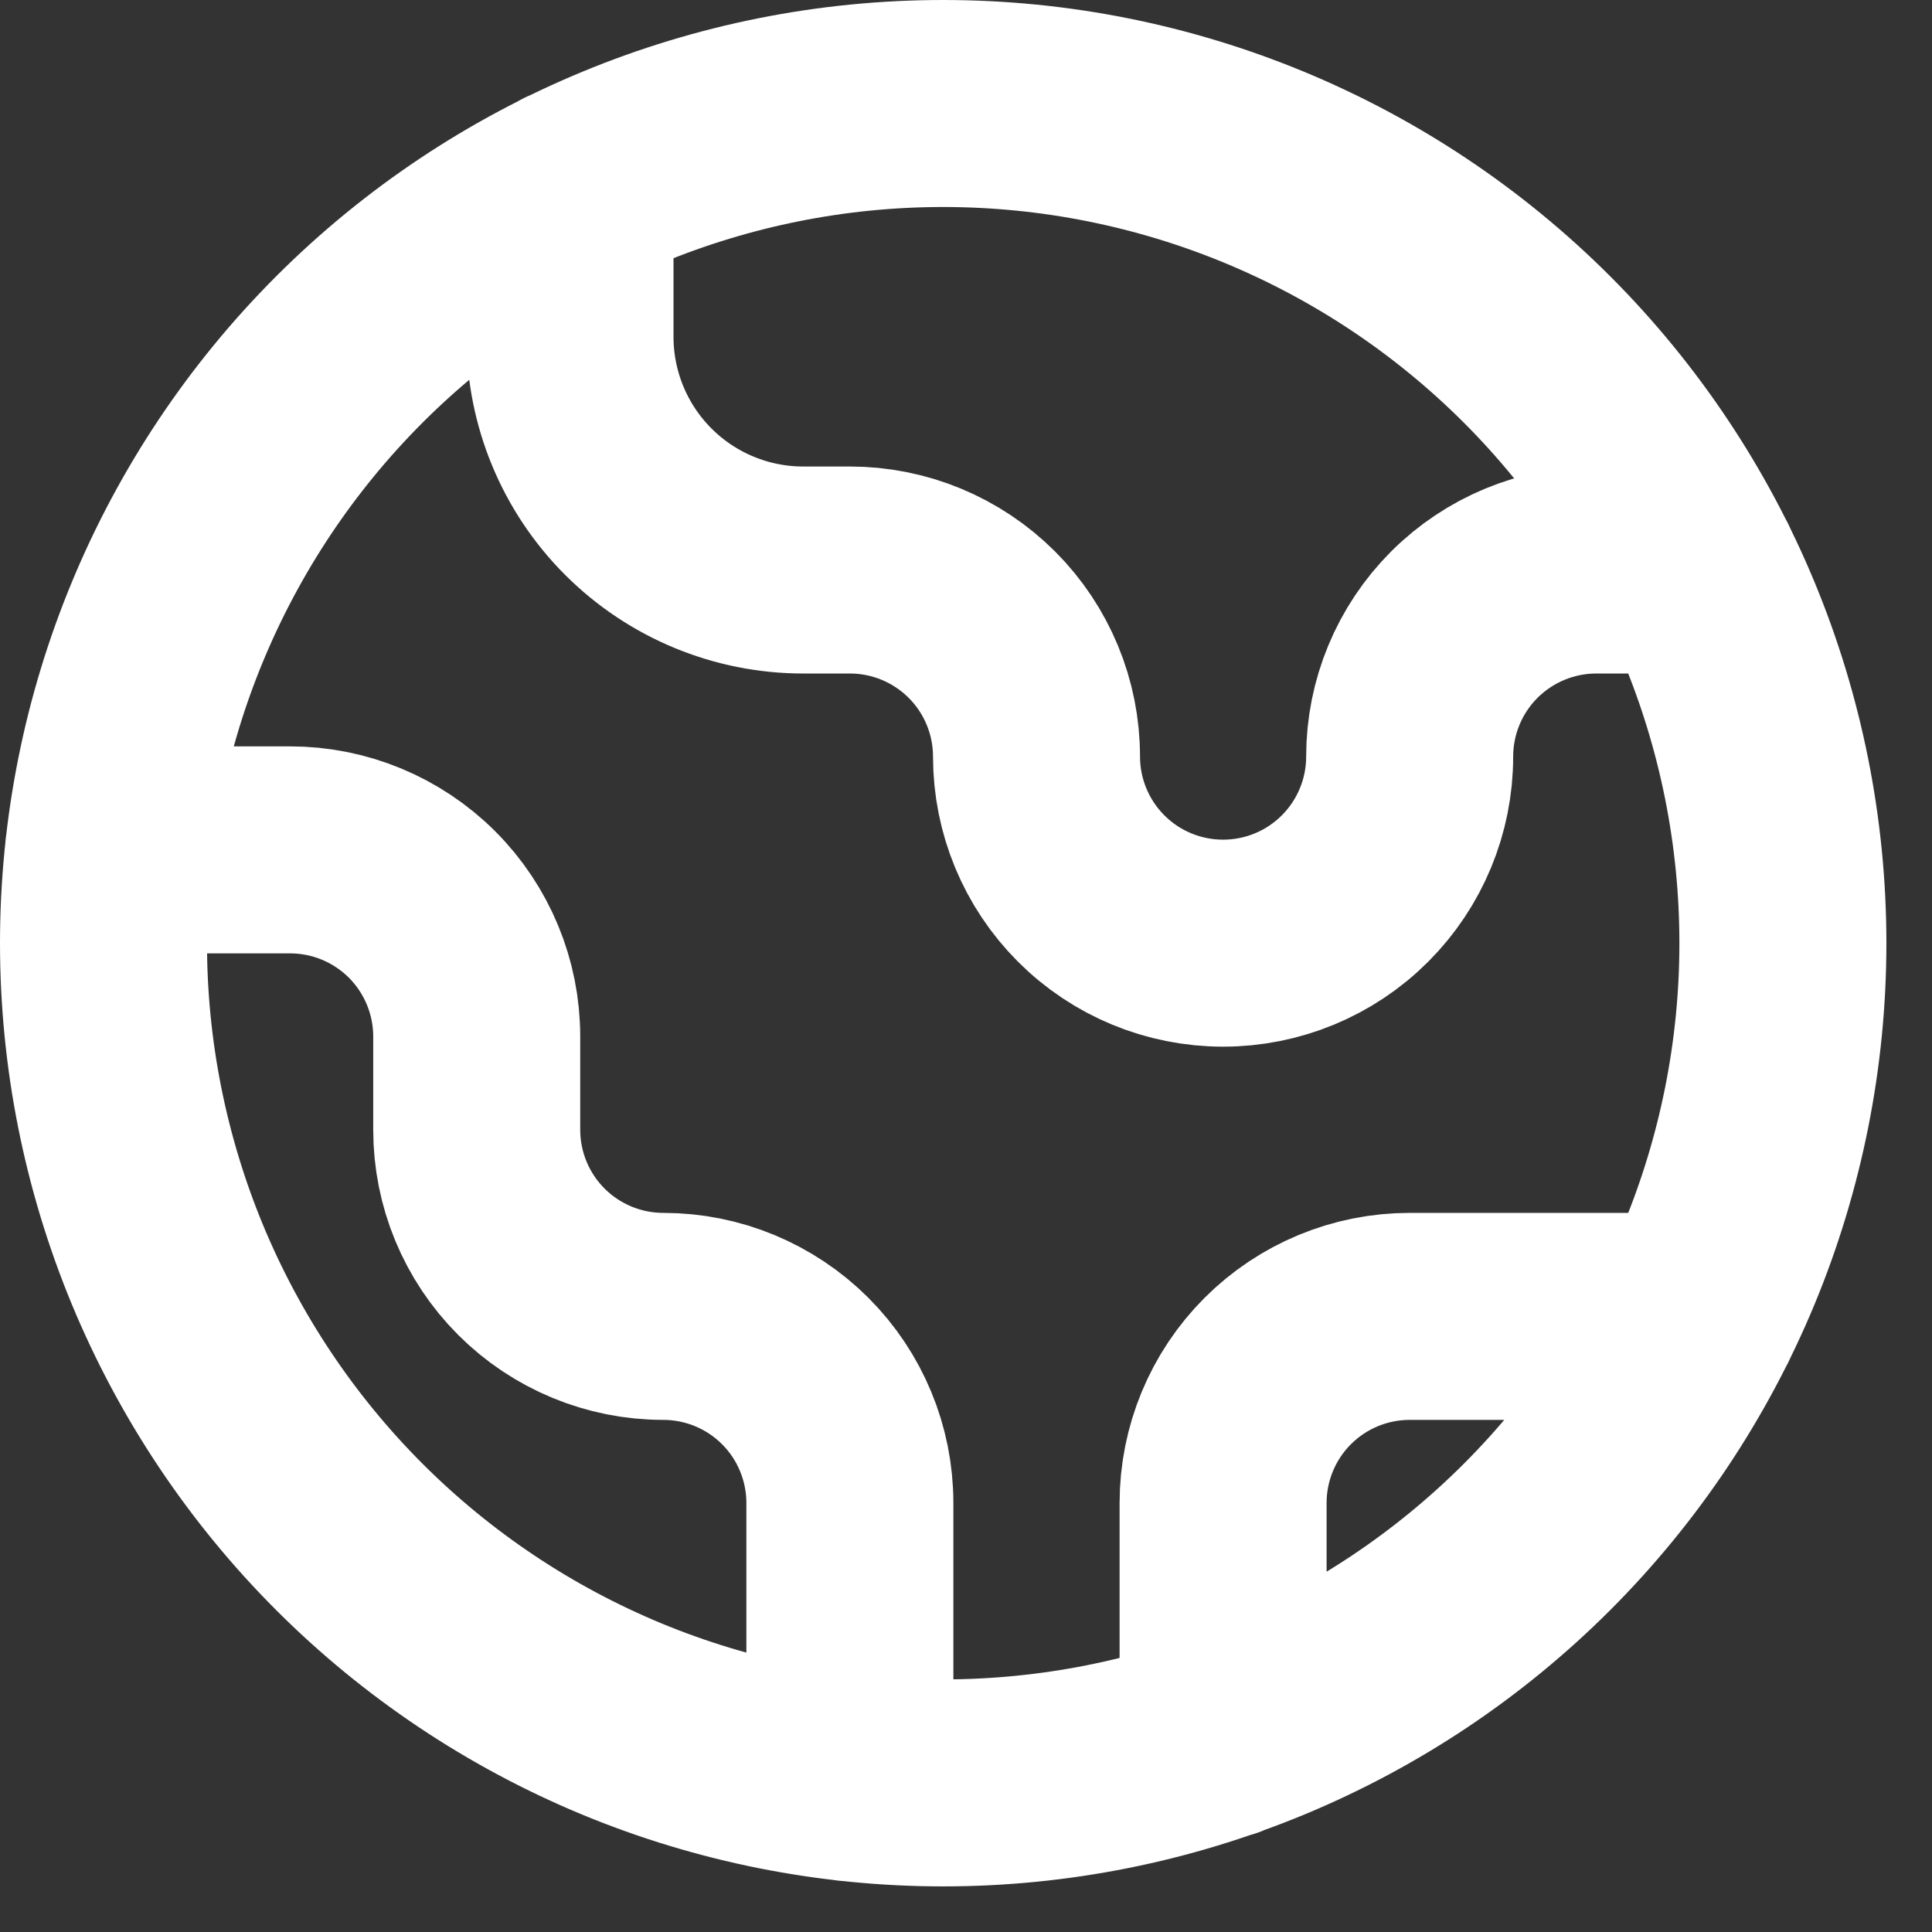 <svg width="28" height="28" viewBox="0 0 28 28" fill="none" xmlns="http://www.w3.org/2000/svg">
<rect x="0" y="0" width="28" height="28" fill="#333333" stroke="none"/>
<path d="M1.574 12.317H4.204C4.922 12.317 5.609 12.602 6.117 13.109C6.624 13.617 6.909 14.305 6.909 15.022V16.374C6.909 17.091 7.194 17.779 7.701 18.286C8.208 18.793 8.896 19.078 9.613 19.078C10.33 19.078 11.018 19.363 11.525 19.87C12.032 20.377 12.317 21.065 12.317 21.782V25.765M8.261 2.764V4.88C8.261 5.777 8.617 6.637 9.251 7.271C9.885 7.905 10.745 8.261 11.641 8.261H12.317C13.035 8.261 13.722 8.546 14.23 9.053C14.737 9.56 15.022 10.248 15.022 10.965C15.022 11.682 15.307 12.37 15.814 12.877C16.321 13.385 17.009 13.669 17.726 13.669C18.443 13.669 19.131 13.385 19.638 12.877C20.145 12.37 20.43 11.682 20.43 10.965C20.43 10.248 20.715 9.56 21.222 9.053C21.73 8.546 22.418 8.261 23.135 8.261H24.573M17.726 25.147V21.782C17.726 21.065 18.011 20.377 18.518 19.87C19.025 19.363 19.713 19.078 20.43 19.078H24.573M25.839 13.669C25.839 15.268 25.524 16.85 24.913 18.327C24.301 19.803 23.405 21.145 22.275 22.275C21.145 23.405 19.803 24.301 18.327 24.913C16.85 25.524 15.268 25.839 13.669 25.839C12.071 25.839 10.489 25.524 9.012 24.913C7.536 24.301 6.194 23.405 5.064 22.275C3.934 21.145 3.038 19.803 2.426 18.327C1.815 16.85 1.5 15.268 1.5 13.669C1.5 10.442 2.782 7.347 5.064 5.064C7.347 2.782 10.442 1.5 13.669 1.5C16.897 1.5 19.992 2.782 22.275 5.064C24.557 7.347 25.839 10.442 25.839 13.669Z" stroke="white" stroke-width="3" stroke-linecap="round"/>
</svg>
